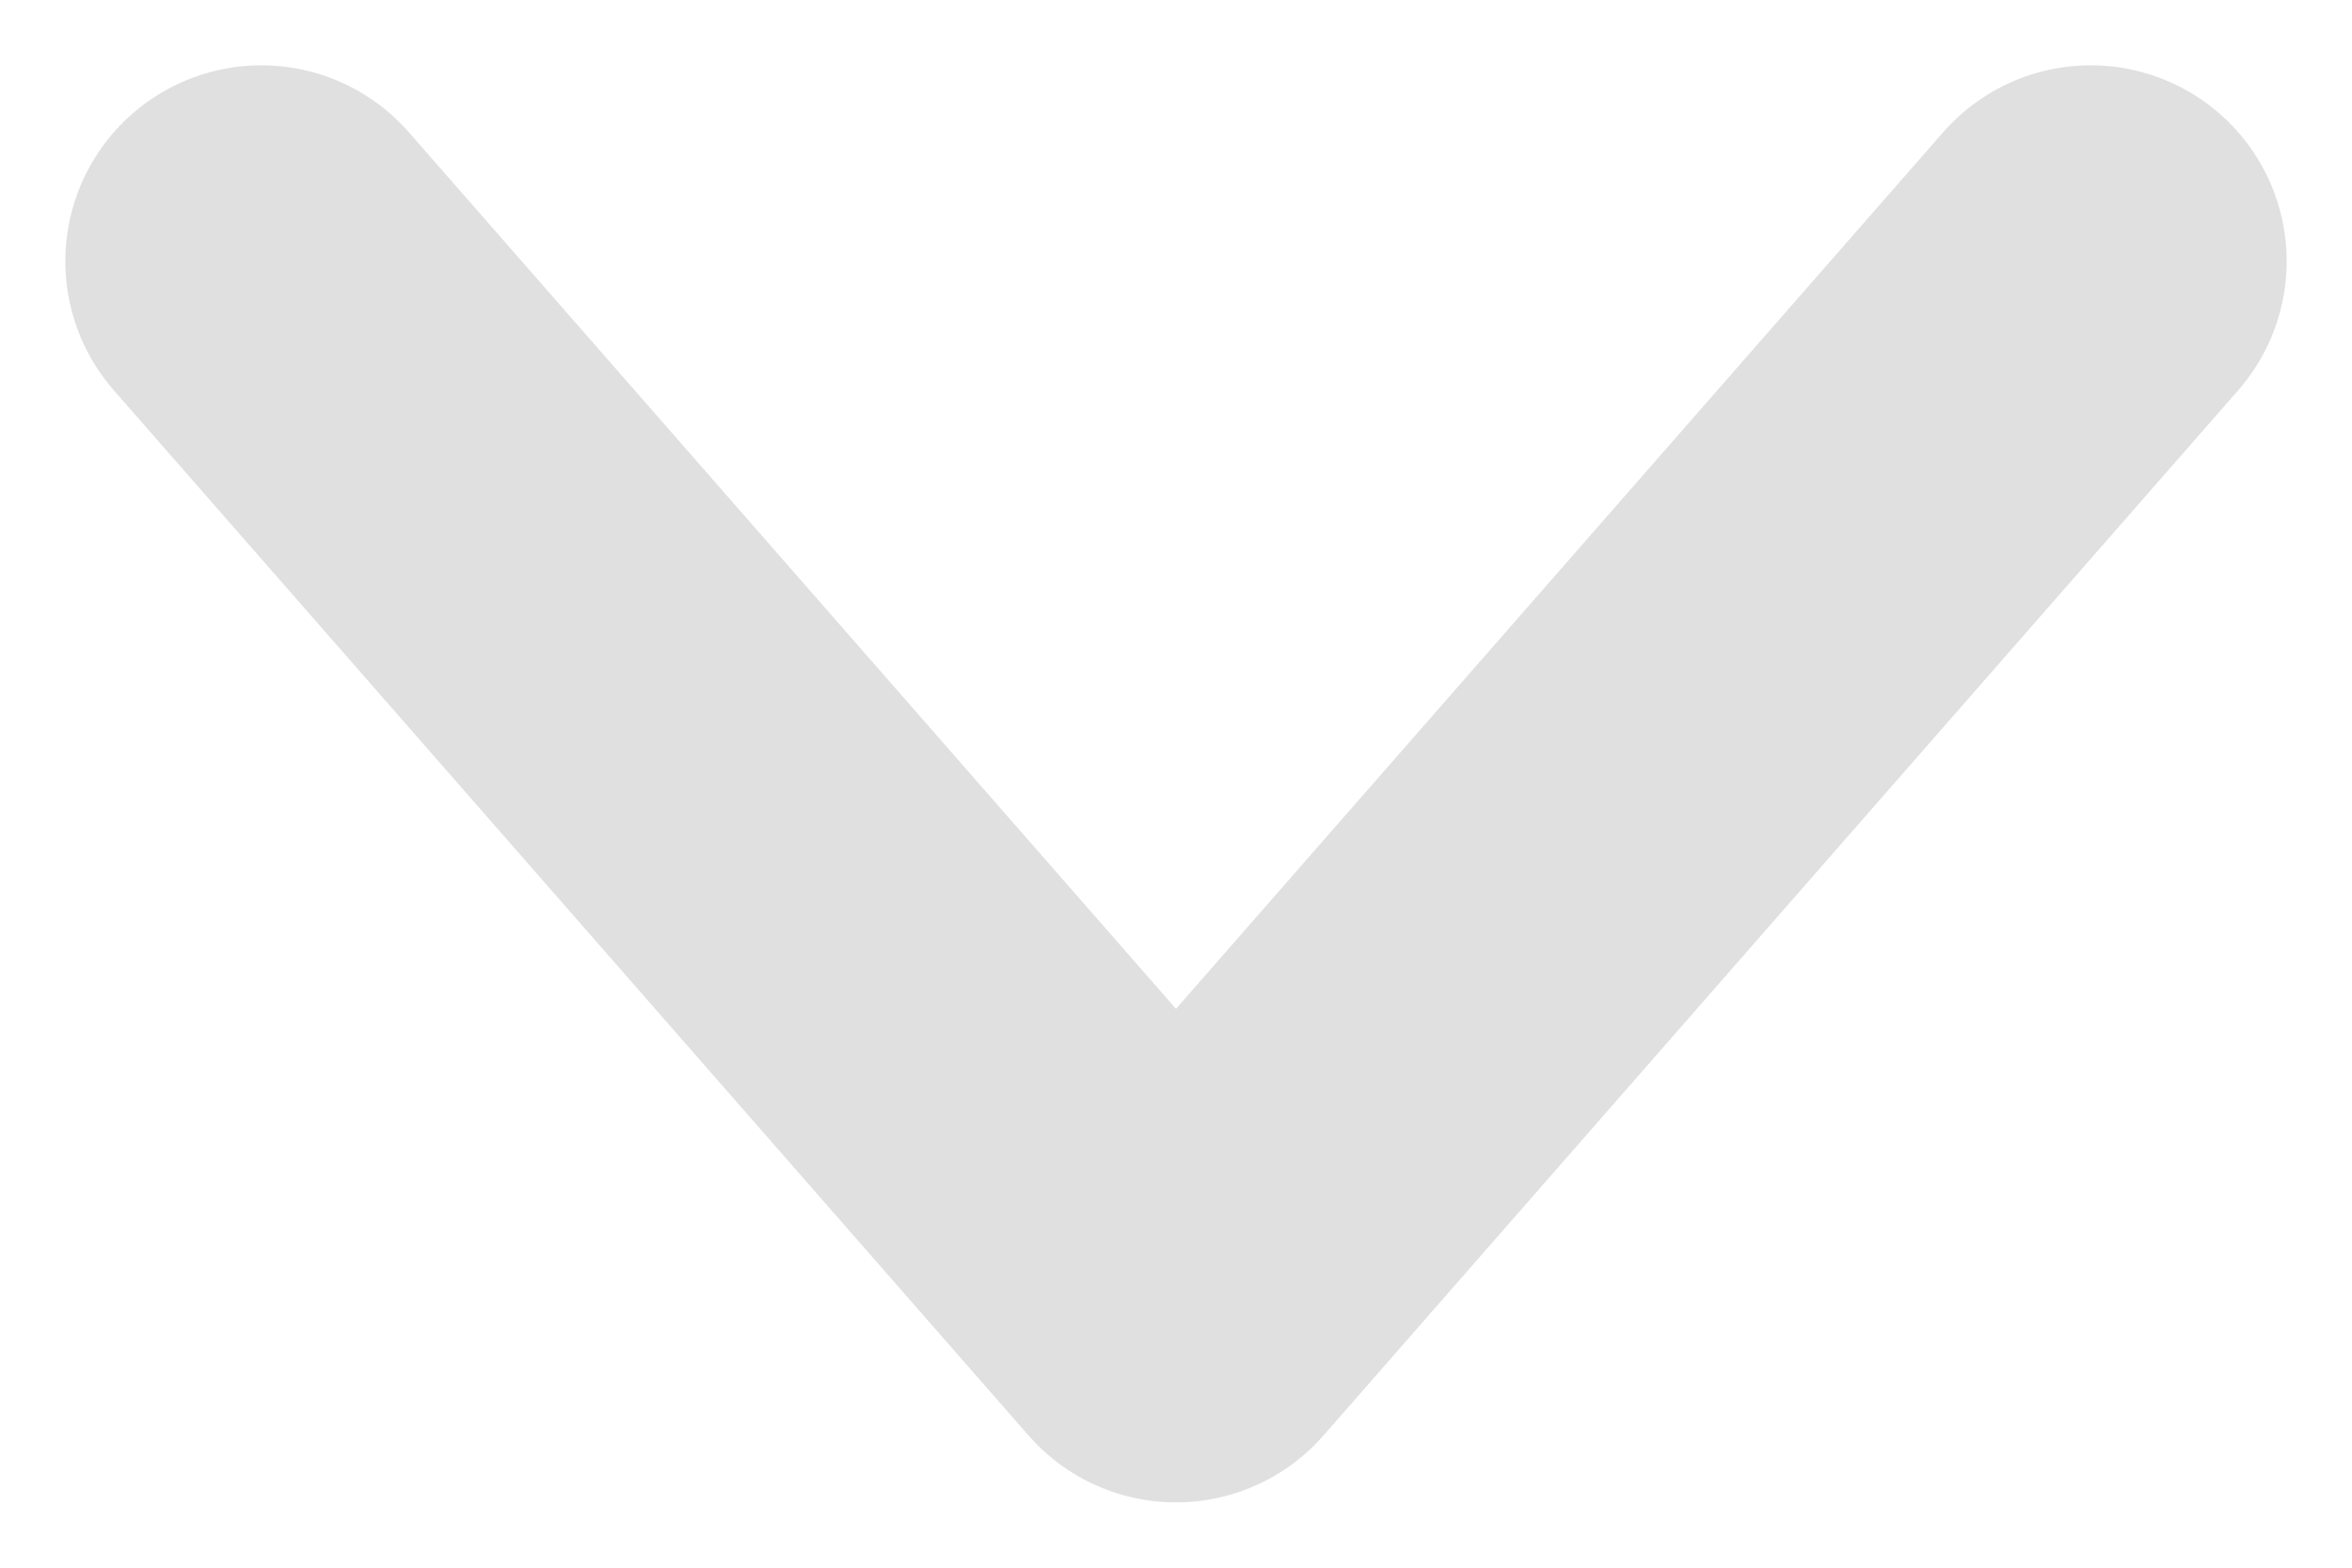 <svg width="9" height="6" viewBox="0 0 9 6" fill="none" xmlns="http://www.w3.org/2000/svg">
<path d="M1 1L4.5 5L8 1" stroke="#e0e0e0" stroke-width="1.5" stroke-linecap="round" stroke-linejoin="round"/>
</svg>